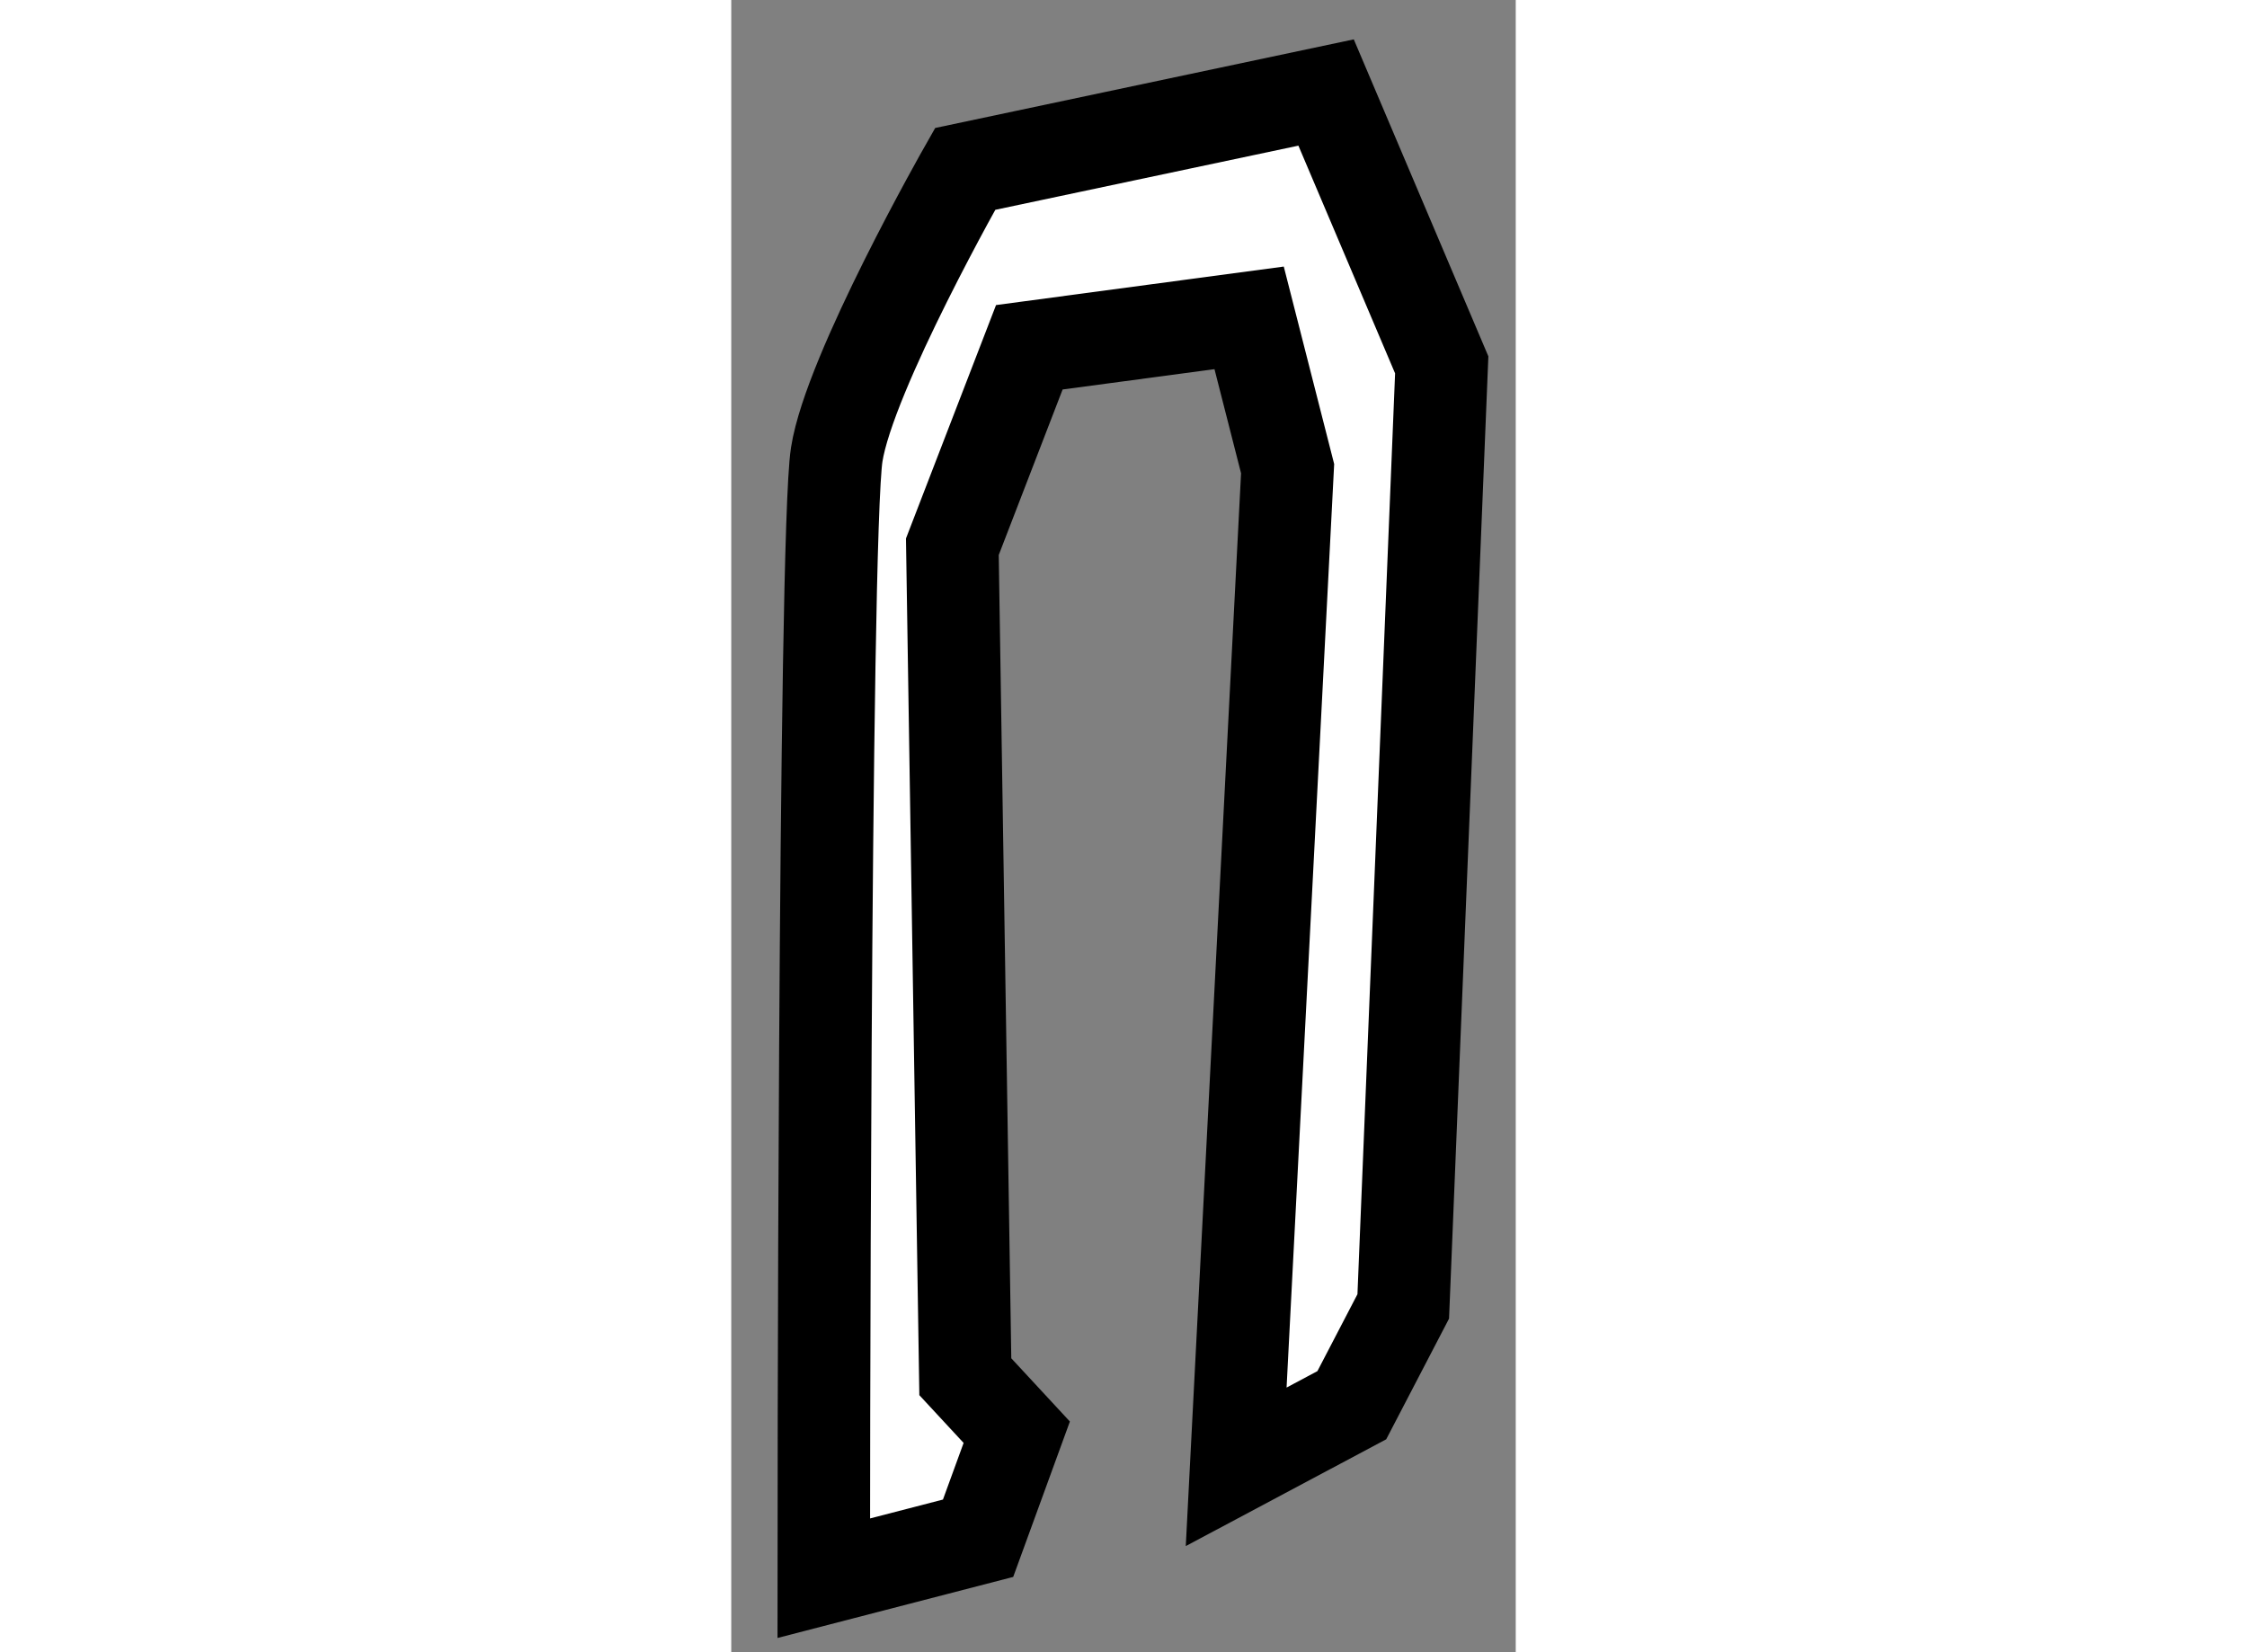 <?xml version="1.0" encoding="utf-8"?>
<!-- Generator: Adobe Illustrator 15.1.0, SVG Export Plug-In . SVG Version: 6.00 Build 0)  -->
<!DOCTYPE svg PUBLIC "-//W3C//DTD SVG 1.1//EN" "http://www.w3.org/Graphics/SVG/1.1/DTD/svg11.dtd">
<svg version="1.1" xmlns="http://www.w3.org/2000/svg" xmlns:xlink="http://www.w3.org/1999/xlink" x="0px" y="0px" width="244.8px"
	 height="180px" viewBox="45.305 73.748 4.24 8.93" enable-background="new 0 0 244.8 180" xml:space="preserve">
	
<rect x="45.305" y="73.748" width="4.24" height="8.93" fill="#808080" stroke="none"/>
	
<g><path fill="#FFFFFF" stroke="#000000" stroke-width="0.5" d="M48.034,81.676l0.625-0.333l0.278-0.534l0.208-5.089l-0.625-1.472
			l-1.951,0.413c0,0-0.625,1.099-0.694,1.544c-0.07,0.447-0.07,6.073-0.07,6.073l0.834-0.216l0.209-0.573l-0.278-0.3L46.5,76.703
			l0.416-1.078l1.188-0.159l0.208,0.815L48.034,81.676z"></path></g>


</svg>